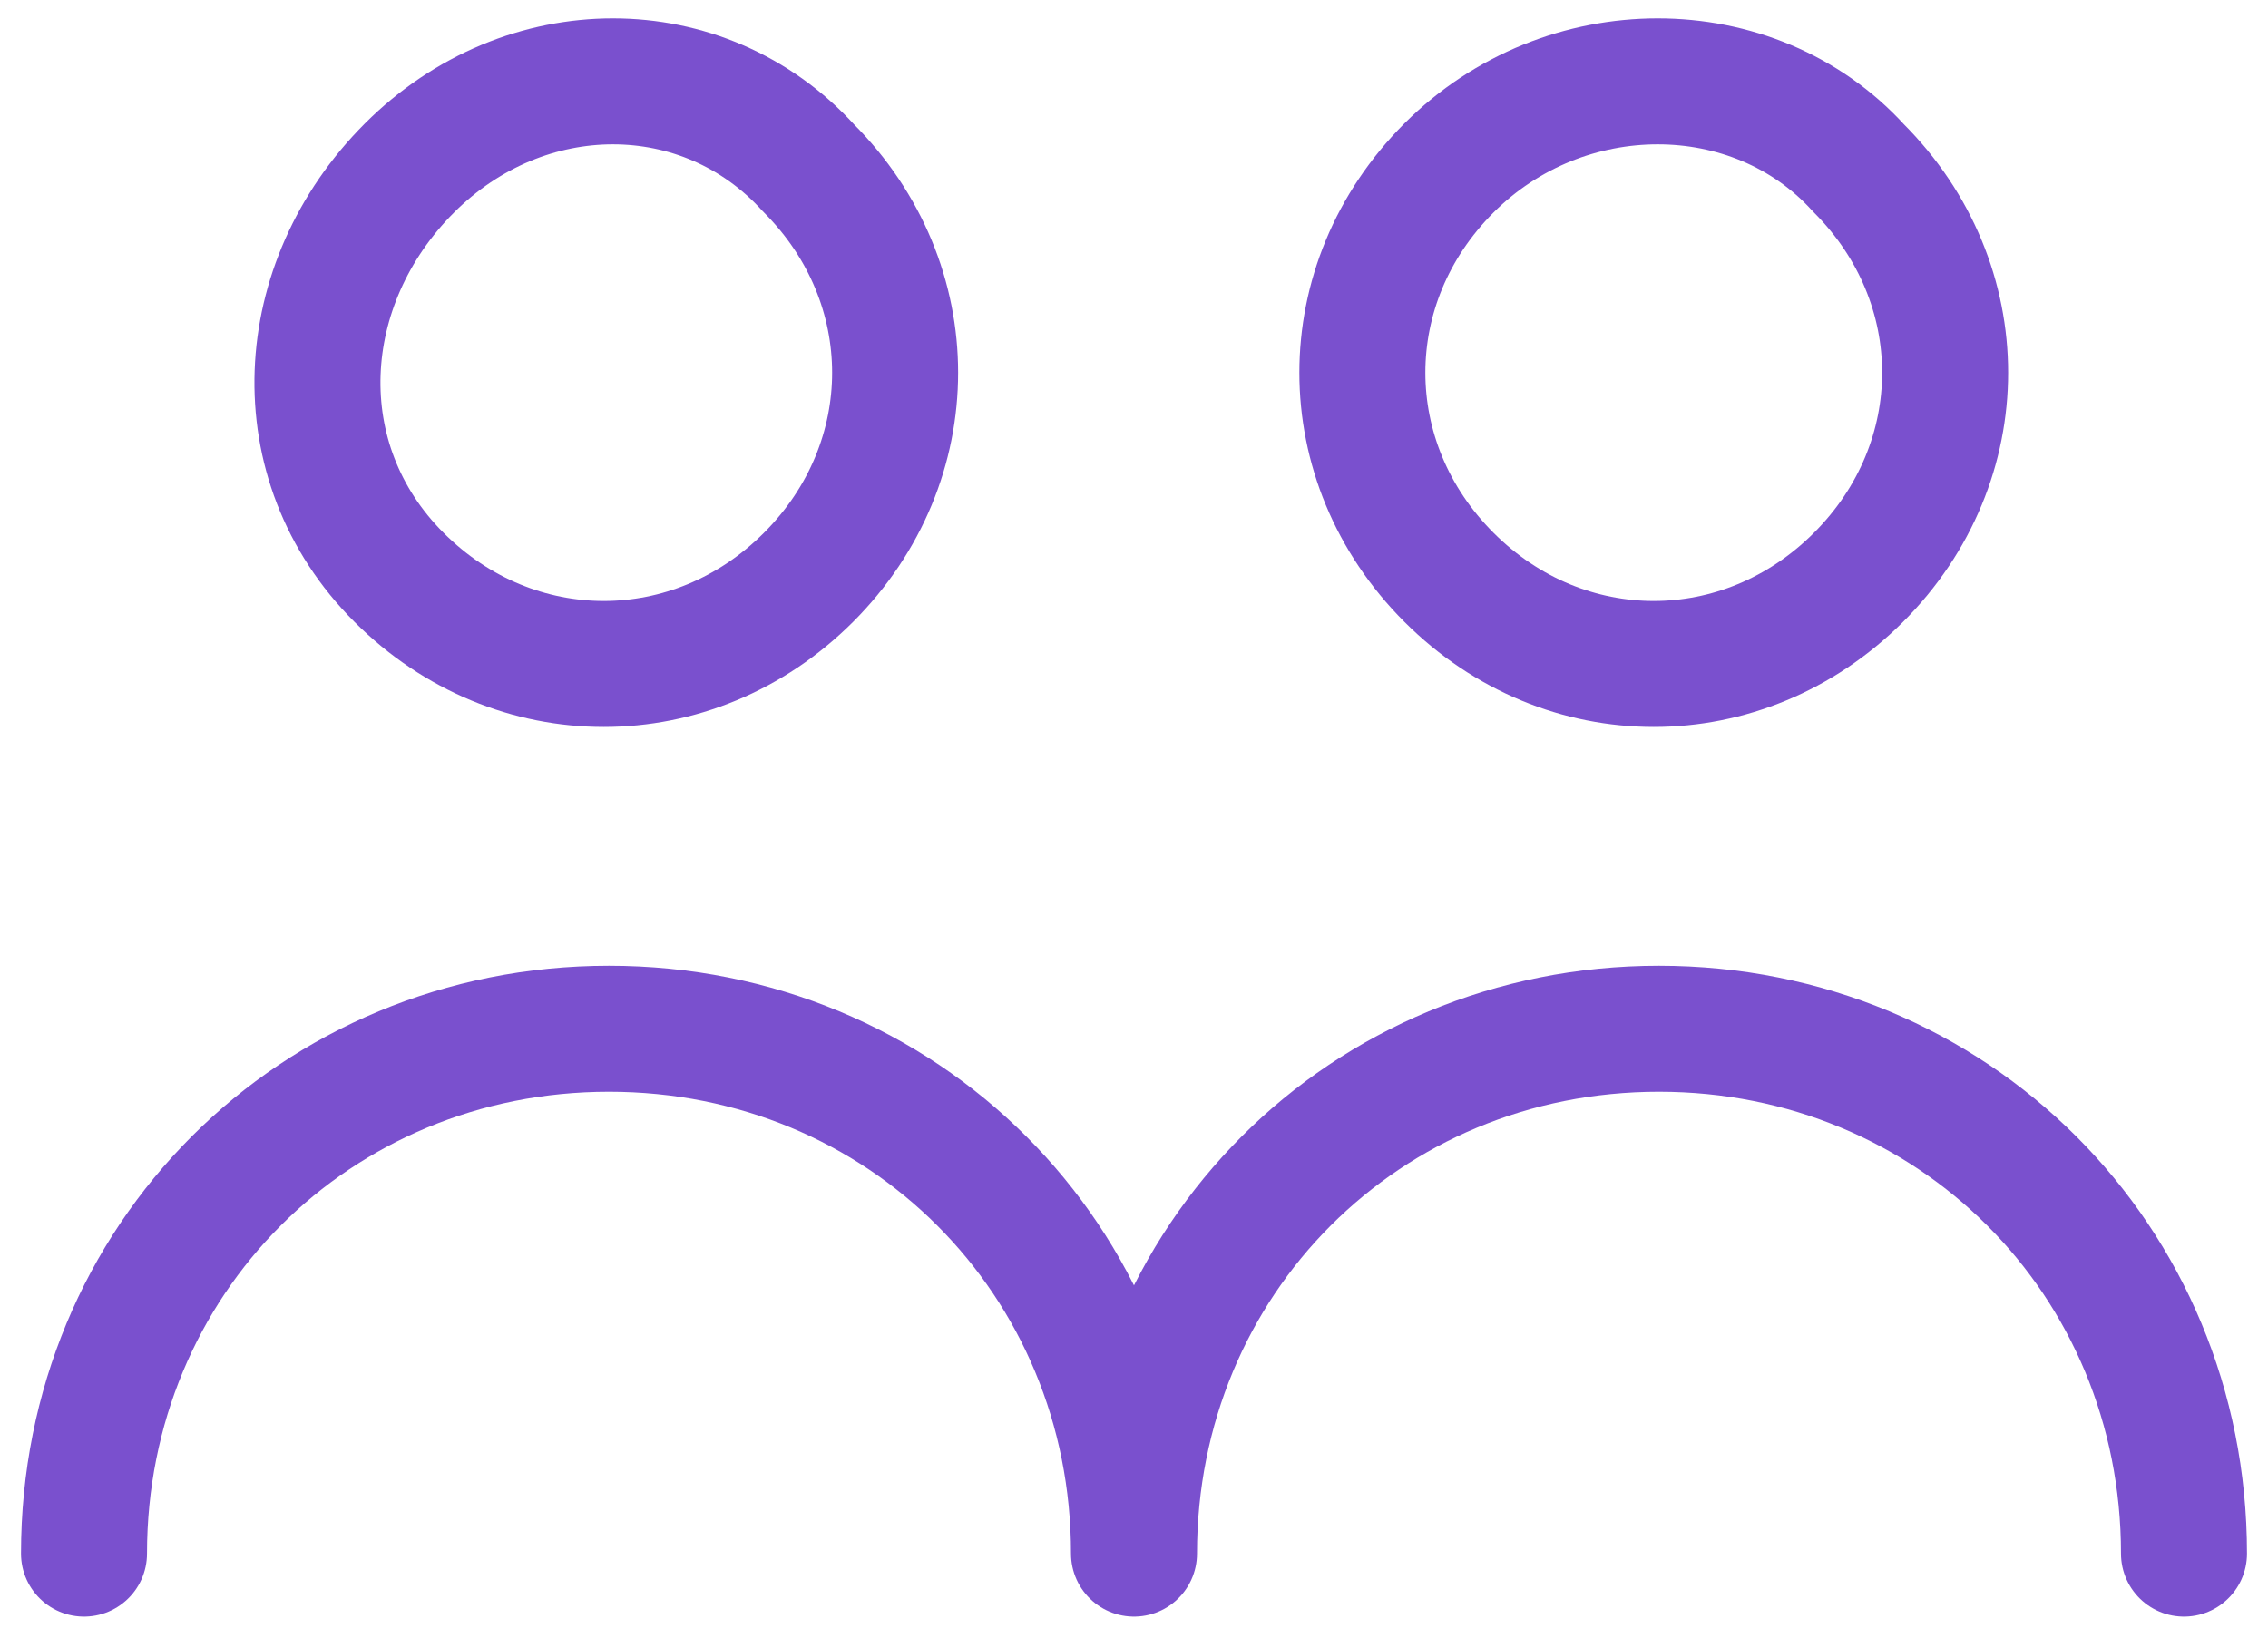 <?xml version="1.0" encoding="UTF-8"?> <svg xmlns="http://www.w3.org/2000/svg" width="72" height="52" viewBox="0 0 72 52" fill="none"><path d="M25.667 5.333C29.333 9 29.333 14.667 25.667 18.333C22 22 16.333 22 12.667 18.333C9 14.667 9.333 9 13 5.333C16.667 1.667 22.333 1.667 25.667 5.333" stroke="#7A50CE" stroke-width="4" stroke-linecap="round" stroke-linejoin="round"></path><path d="M59 5.333C62.667 9 62.667 14.667 59 18.333C55.333 22 49.667 22 46 18.333C42.333 14.667 42.333 9 46 5.333C49.667 1.667 55.667 1.667 59 5.333" stroke="#7A50CE" stroke-width="4" stroke-linecap="round" stroke-linejoin="round"></path><path d="M69.333 49.333C69.333 40 62 32.667 52.666 32.667C43.333 32.667 36 40 36 49.333C36 40 28.666 32.667 19.333 32.667C10 32.667 2.667 40 2.667 49.333" stroke="#7A50CE" stroke-width="4" stroke-linecap="round" stroke-linejoin="round"></path></svg> 